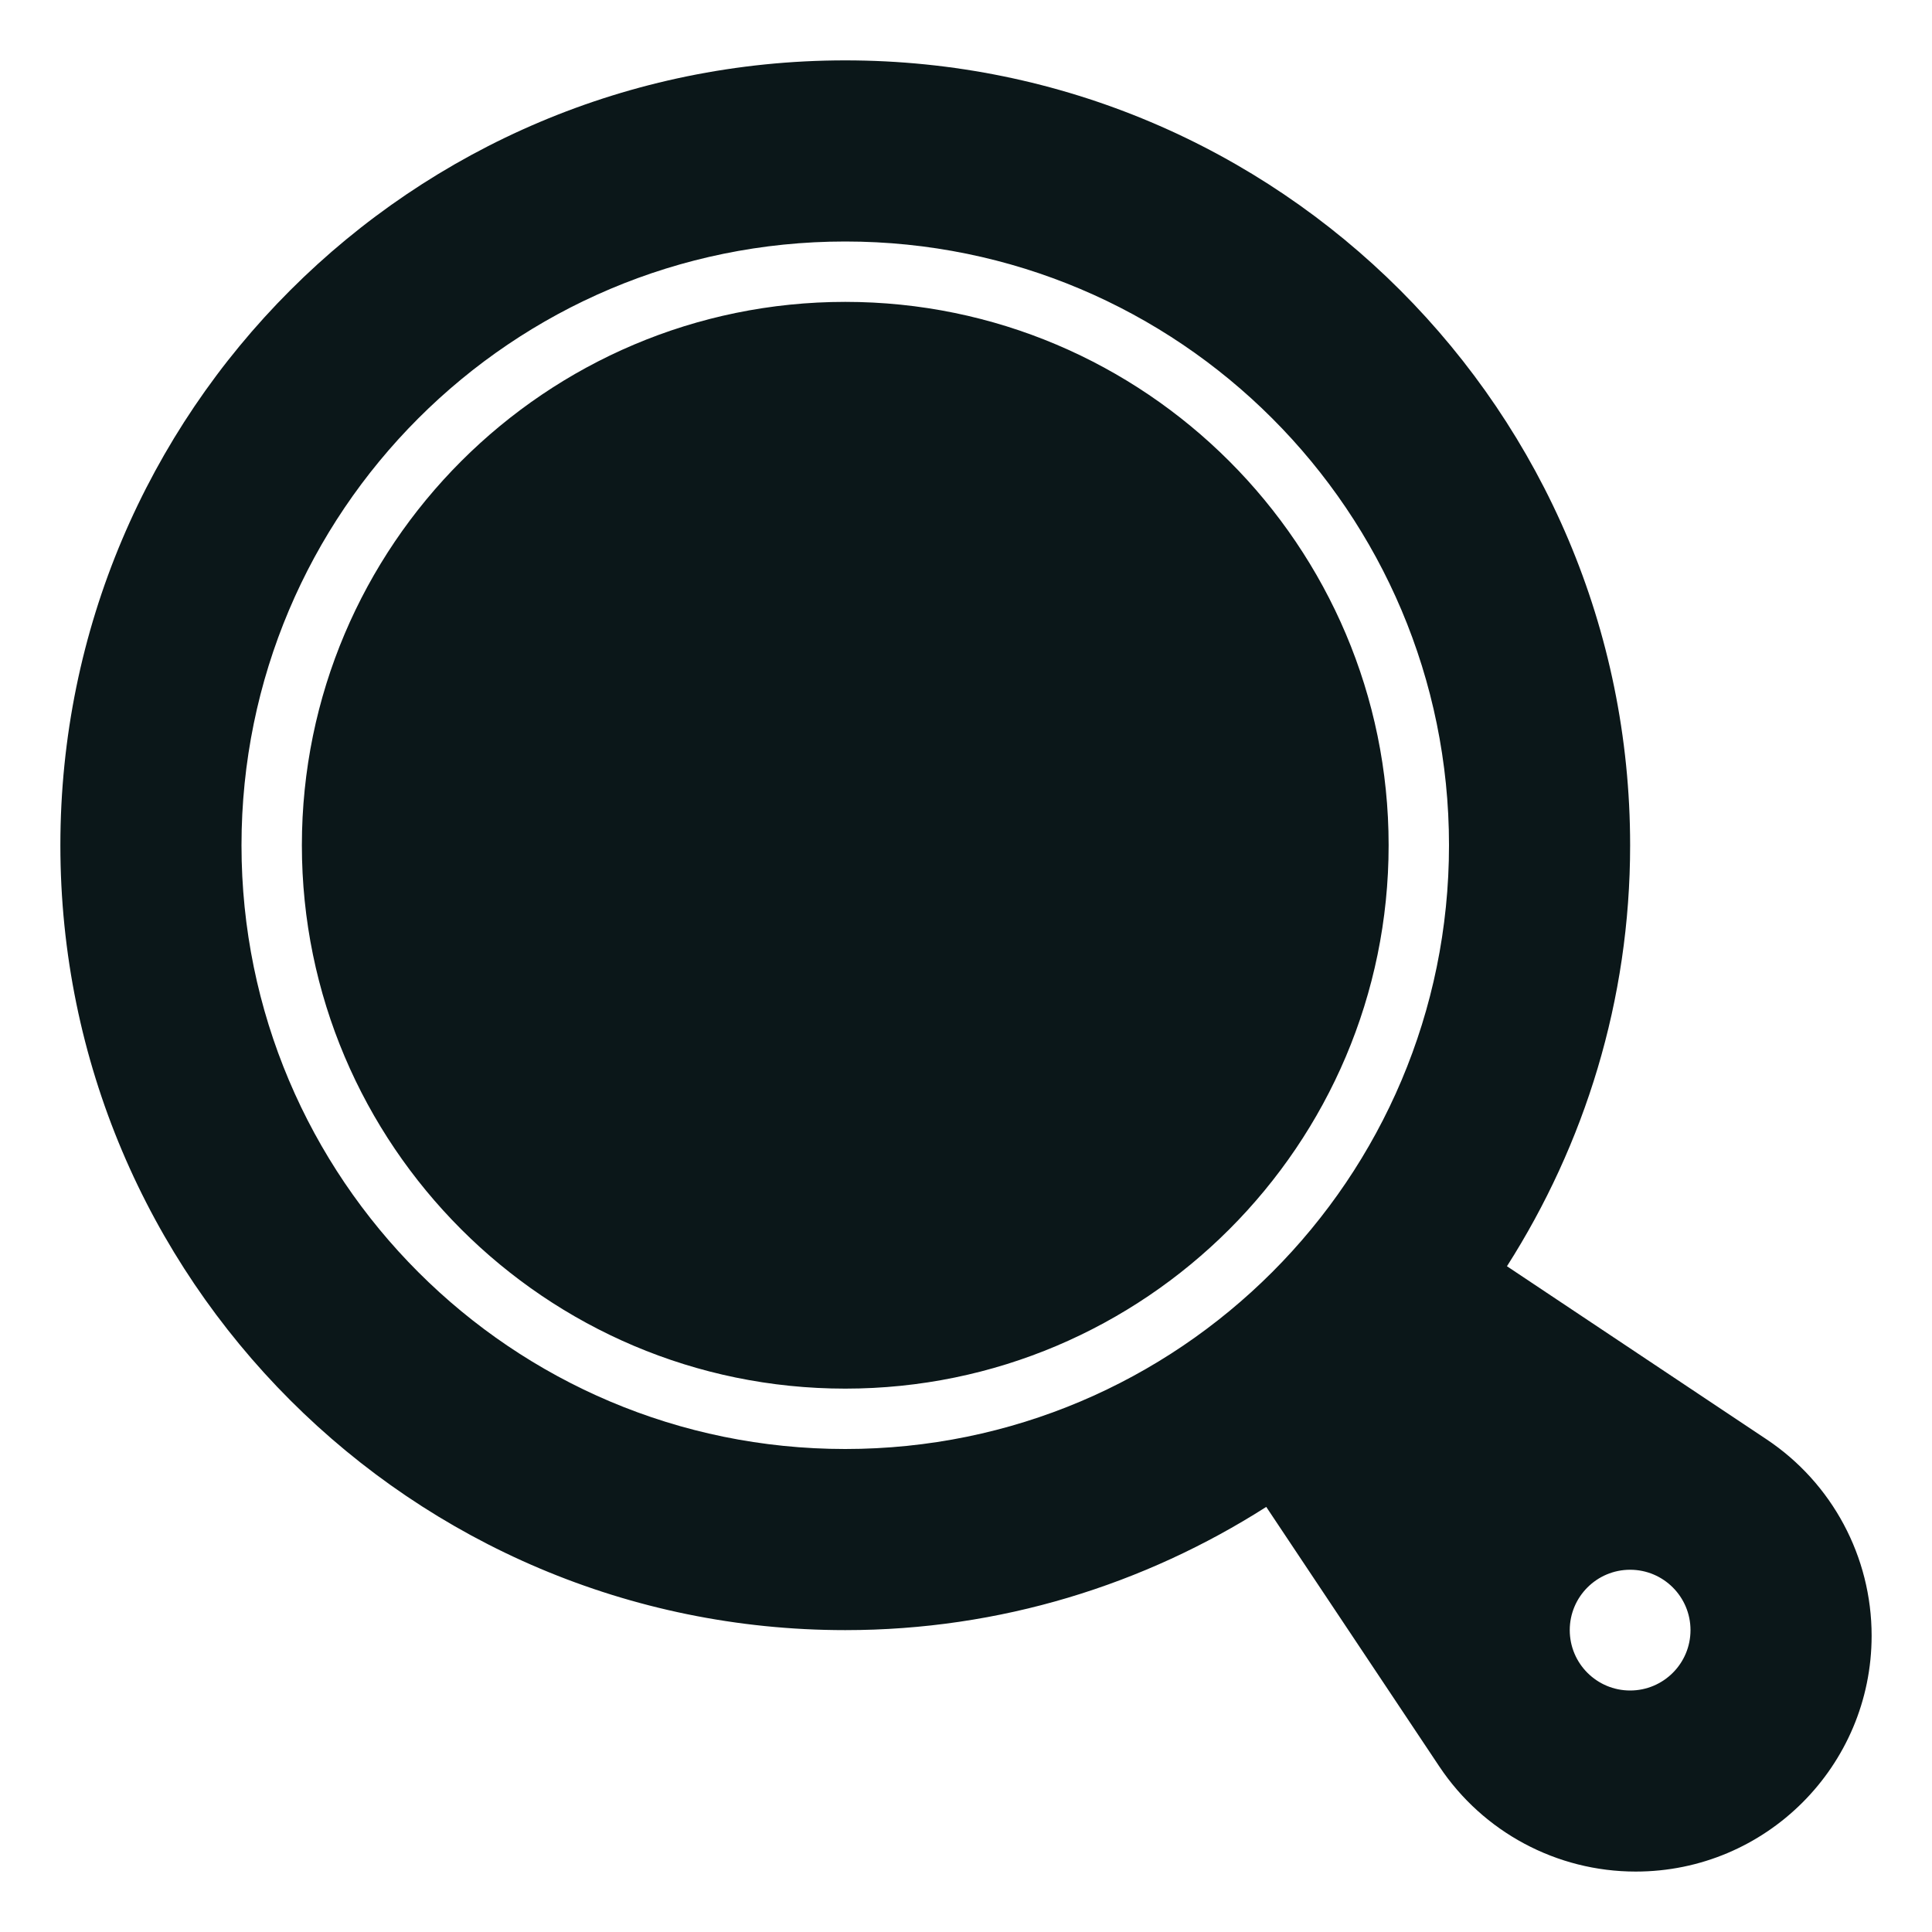 <?xml version="1.0" encoding="utf-8"?><!-- Скачано с сайта svg4.ru / Downloaded from svg4.ru -->
<svg version="1.1" id="Uploaded to svgrepo.com" xmlns="http://www.w3.org/2000/svg" xmlns:xlink="http://www.w3.org/1999/xlink" 
	 width="800px" height="800px" viewBox="0 0 32 32" xml:space="preserve">
<style type="text/css">
	.stone_een{fill:#0B1719;}
	.st0{fill:#0B1719;}
</style>
<path class="stone_een" d="M29.26,23.84l-4.3-2.867C26.245,18.957,27,16.569,27,14c0-7.18-5.82-13-13-13S1,6.82,1,14s5.82,13,13,13
	c2.569,0,4.956-0.755,6.973-2.041l2.867,4.3c0.725,1.087,1.945,1.74,3.252,1.74C29.25,31,31,29.25,31,27.092
	C31,25.785,30.347,24.565,29.26,23.84z M14,24C8.477,24,4,19.523,4,14C4,8.477,8.477,4,14,4c5.523,0,10,4.477,10,10
	C24,19.523,19.523,24,14,24z M27,28c-0.552,0-1-0.448-1-1c0-0.552,0.448-1,1-1s1,0.448,1,1C28,27.552,27.552,28,27,28z M23,14
	c0,4.963-4.037,9-9,9c-4.963,0-9-4.037-9-9c0-4.963,4.037-9,9-9C18.963,5,23,9.037,23,14z"/>
</svg>